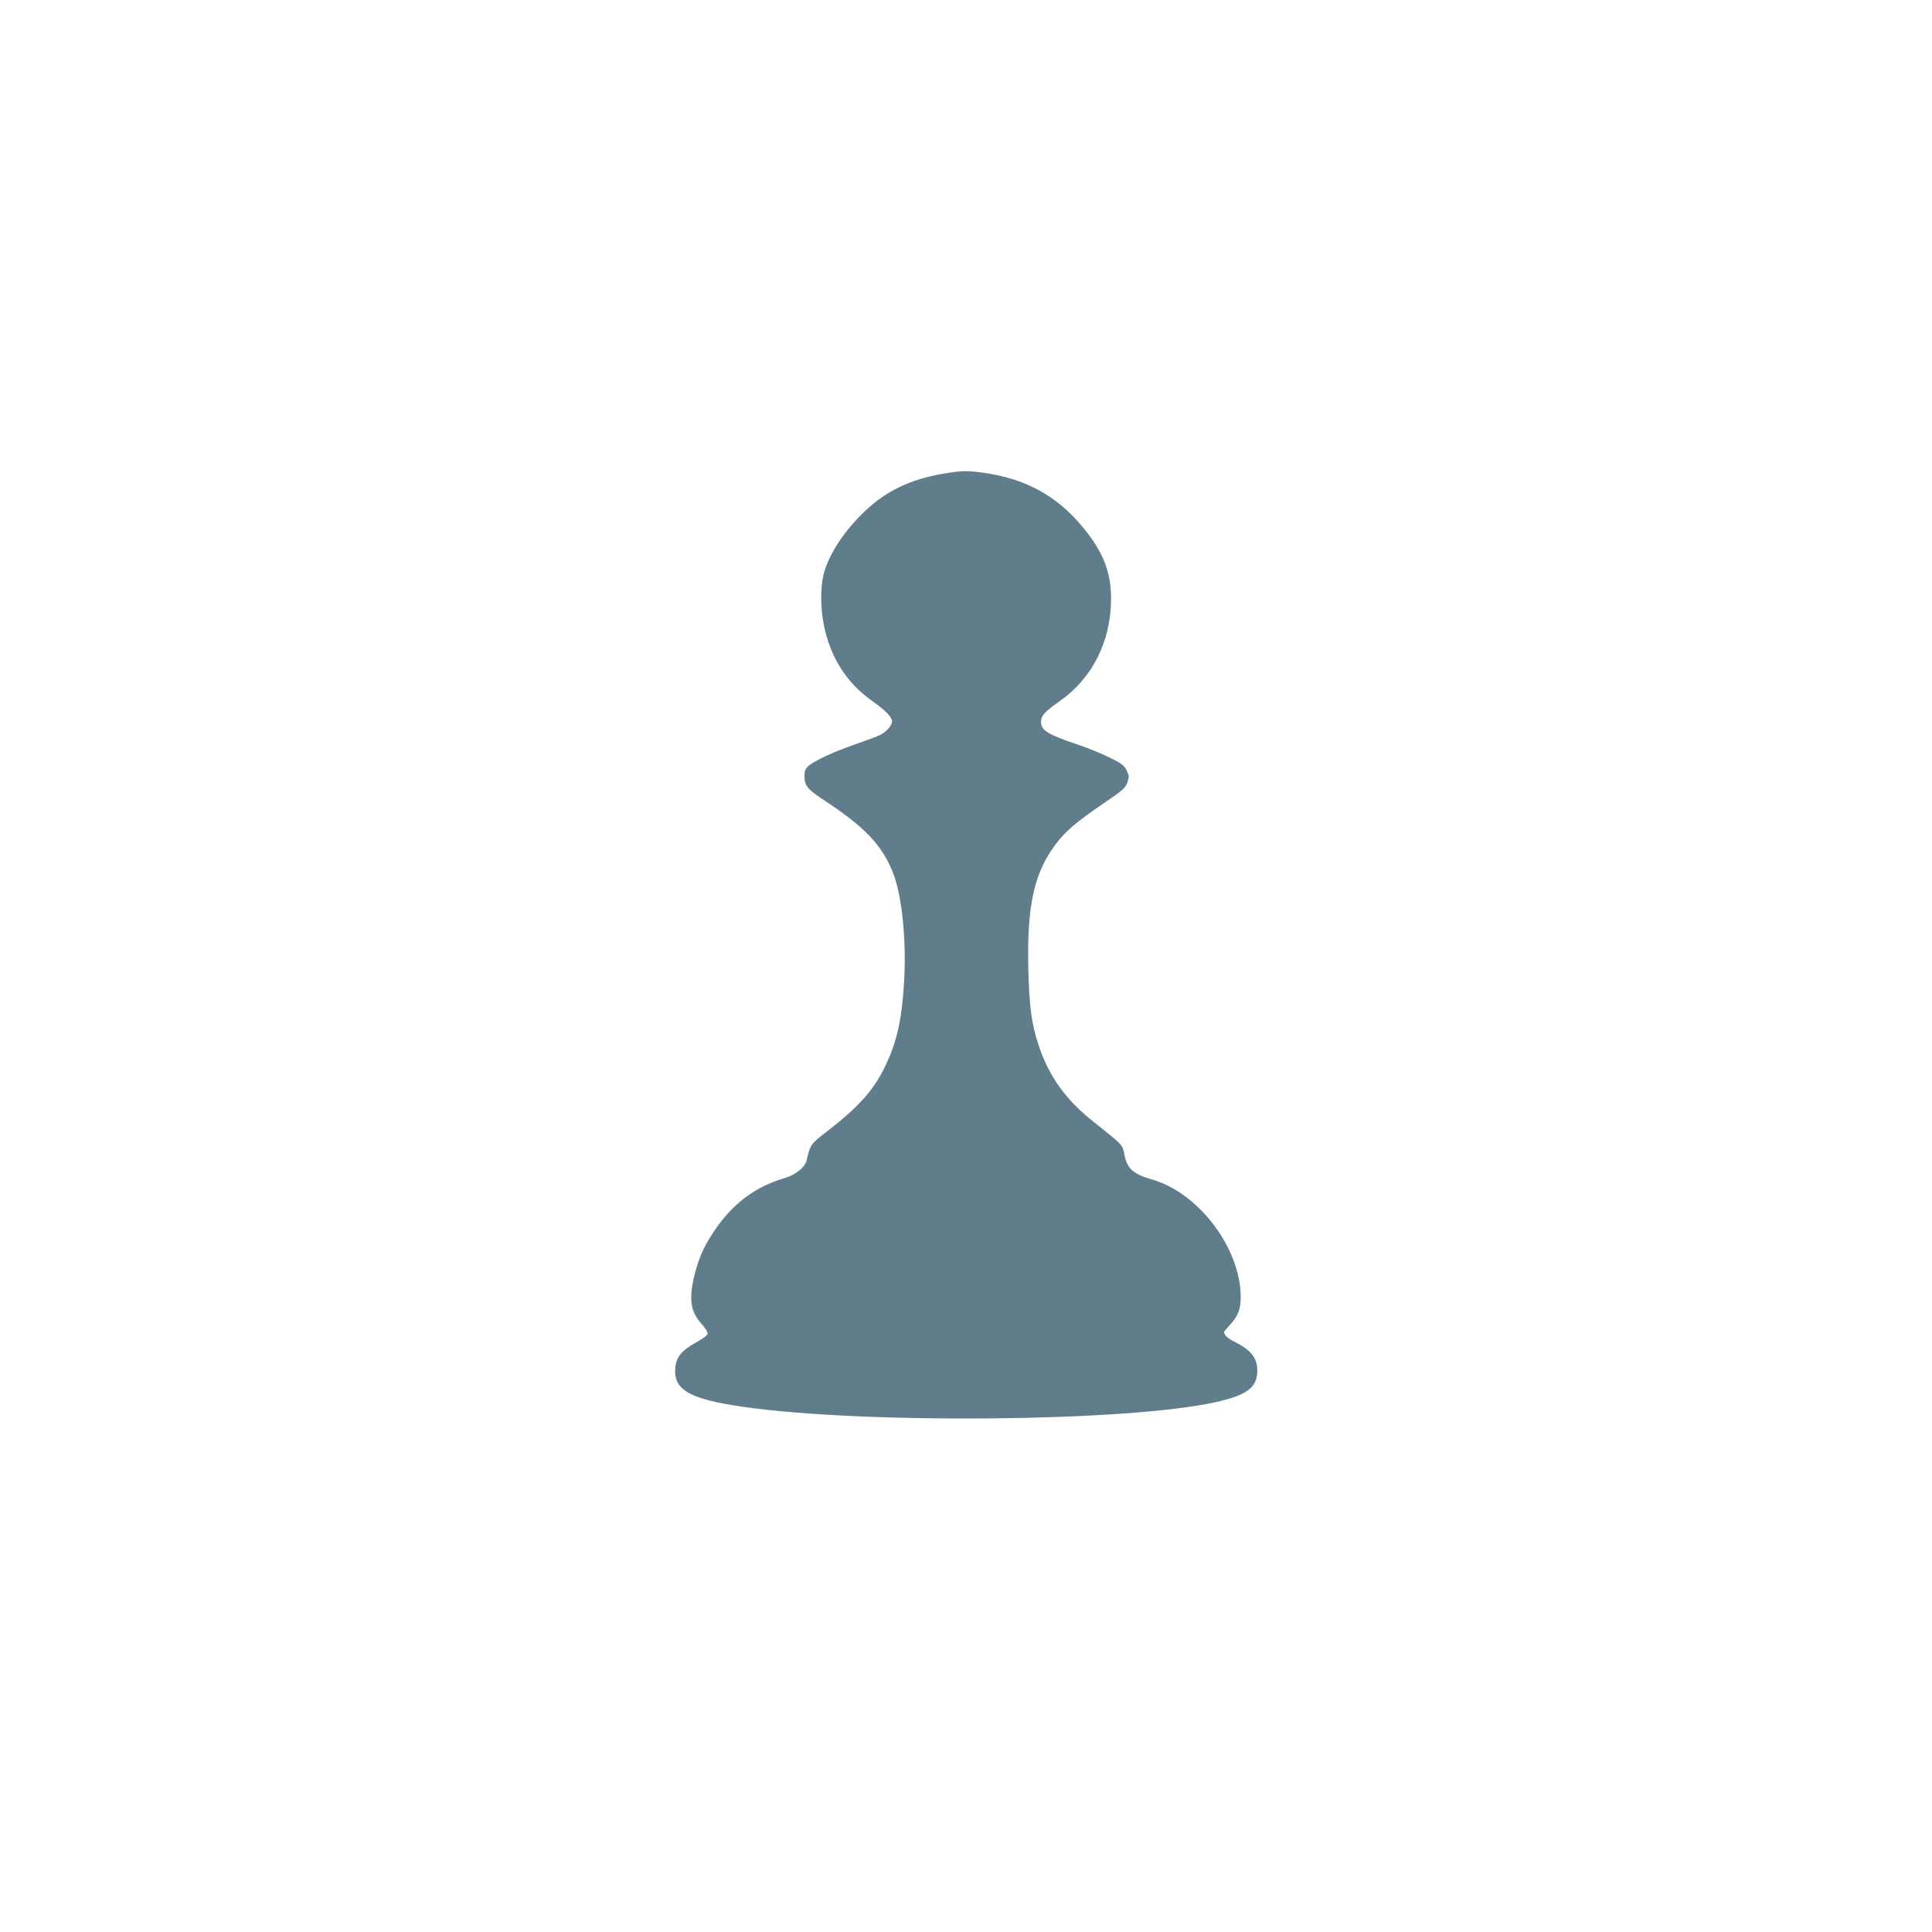 <?xml version="1.0" standalone="no"?>
<!DOCTYPE svg PUBLIC "-//W3C//DTD SVG 20010904//EN"
 "http://www.w3.org/TR/2001/REC-SVG-20010904/DTD/svg10.dtd">
<svg version="1.0" xmlns="http://www.w3.org/2000/svg"
 width="1280pt" height="1280pt" viewBox="0 0 1280 1280"
 preserveAspectRatio="xMidYMid meet">
<g transform="translate(0,1280) scale(0.1,-0.1)"
fill="#607d8b" stroke="none">
<path d="M6240 9660 c-210 -37 -369 -113 -507 -244 -142 -134 -246 -294 -278
-427 -19 -83 -19 -215 1 -319 42 -221 151 -394 326 -517 84 -59 128 -104 128
-132 0 -27 -37 -69 -78 -90 -21 -10 -93 -37 -162 -61 -141 -48 -277 -111 -315
-146 -19 -17 -25 -33 -25 -63 0 -66 17 -88 124 -159 273 -179 387 -297 461
-481 60 -148 91 -444 75 -725 -15 -251 -48 -401 -126 -561 -76 -159 -177 -271
-394 -438 -98 -75 -103 -83 -125 -182 -10 -47 -72 -98 -146 -120 -199 -58
-350 -173 -472 -358 -65 -97 -100 -178 -127 -290 -37 -154 -25 -237 46 -316
26 -29 44 -58 42 -68 -2 -10 -37 -36 -78 -58 -95 -53 -129 -95 -136 -166 -14
-146 92 -208 445 -259 805 -116 2540 -100 3129 29 214 47 282 98 282 211 0 83
-41 135 -150 190 -49 25 -70 45 -70 66 0 2 18 24 40 48 53 58 70 102 70 183 0
321 -278 690 -586 778 -128 37 -166 72 -185 167 -13 66 -7 59 -208 219 -181
144 -292 299 -360 504 -47 144 -62 256 -68 503 -10 422 37 637 182 830 63 84
138 148 313 267 131 89 148 104 161 141 13 37 12 44 -5 80 -16 33 -32 46 -113
85 -51 26 -150 66 -220 89 -194 66 -234 92 -234 150 0 38 26 66 124 135 218
153 340 398 340 680 0 161 -45 287 -152 428 -181 239 -398 365 -702 406 -103
14 -142 13 -267 -9z"/>
</g>
</svg>
